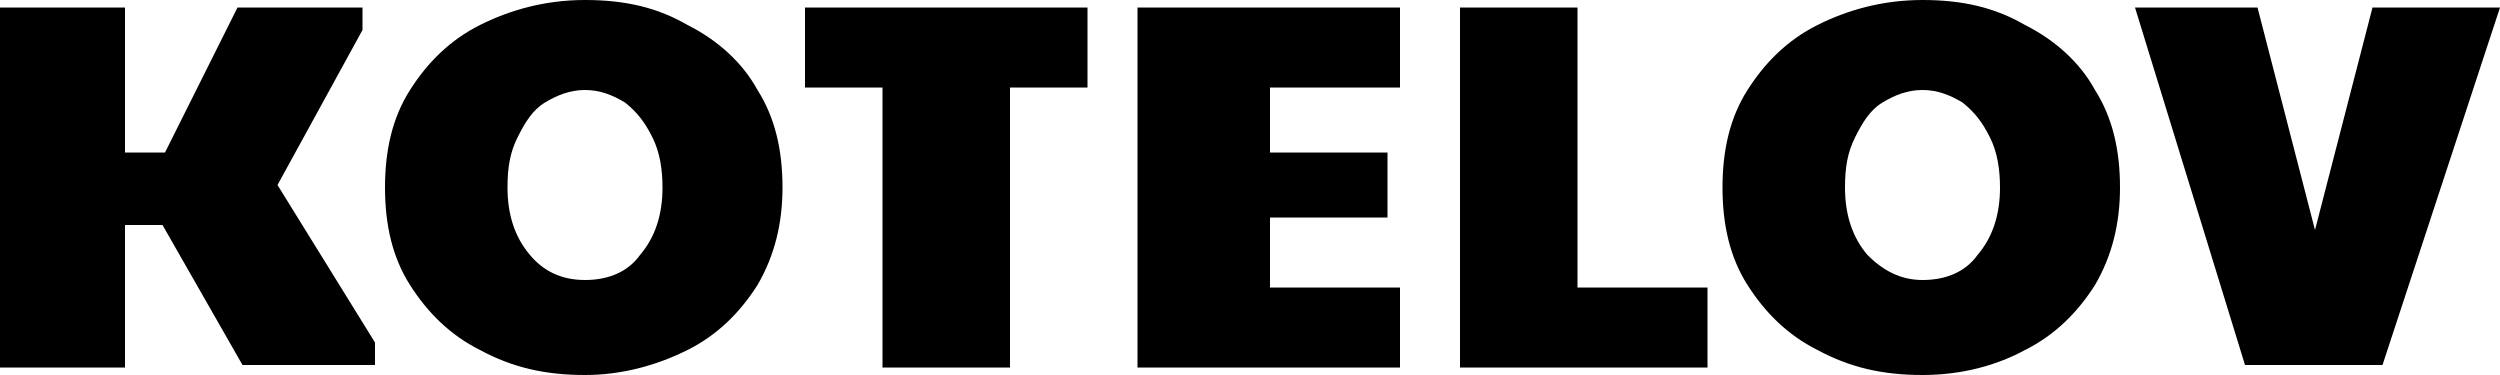 <svg xmlns="http://www.w3.org/2000/svg" viewBox="0 0 100 15" width="100" height="15"><path d="M0 .3h5v5.8h1.6L9.5.3h5v.9l-3.4 6.2 3.9 6.3v.9H9.7L6.5 9H5v5.7H0V.3zM23.4 15c-1.6 0-2.9-.3-4.2-1-1.2-.6-2.1-1.5-2.8-2.6s-1-2.4-1-3.9.3-2.8 1-3.9 1.6-2 2.8-2.6 2.6-1 4.2-1 2.9.3 4.1 1c1.2.6 2.2 1.5 2.8 2.6.7 1.1 1 2.4 1 3.9 0 1.4-.3 2.7-1 3.9-.7 1.1-1.6 2-2.8 2.6s-2.6 1-4.1 1zm0-3.8c.9 0 1.7-.3 2.2-1 .6-.7.9-1.6.9-2.7 0-.7-.1-1.4-.4-2s-.6-1-1.1-1.4c-.5-.3-1-.5-1.6-.5s-1.1.2-1.6.5-.8.8-1.1 1.4-.4 1.2-.4 2c0 1.1.3 2 .9 2.7.5.6 1.2 1 2.2 1zm11.9-7.7h-3.1V.3h11.3v3.2h-3.1v11.2h-5.1V3.5zM45.5.3H56v3.2h-5.2v2.6h4.7v2.6h-4.7v2.8H56v3.2H45.5V.3zm12.9 0h4.7v11.2h5.2v3.2h-9.9V.3zM76.9 15c-1.6 0-2.9-.3-4.2-1-1.2-.6-2.1-1.5-2.8-2.6s-1-2.4-1-3.9.3-2.8 1-3.9 1.6-2 2.8-2.6 2.6-1 4.2-1 2.9.3 4.1 1c1.2.6 2.2 1.5 2.8 2.6.7 1.1 1 2.4 1 3.9 0 1.4-.3 2.7-1 3.9-.7 1.1-1.6 2-2.8 2.6-1.1.6-2.5 1-4.1 1zm0-3.8c.9 0 1.7-.3 2.2-1 .6-.7.9-1.6.9-2.7 0-.7-.1-1.4-.4-2s-.6-1-1.1-1.4c-.5-.3-1-.5-1.6-.5s-1.1.2-1.6.5-.8.8-1.1 1.4-.4 1.2-.4 2c0 1.1.3 2 .9 2.7.6.6 1.3 1 2.2 1zM85.4.3h4.9l2.3 8.9L94.9.3h5.1l-4.7 14.3h-5.5L85.4.3z"/></svg>